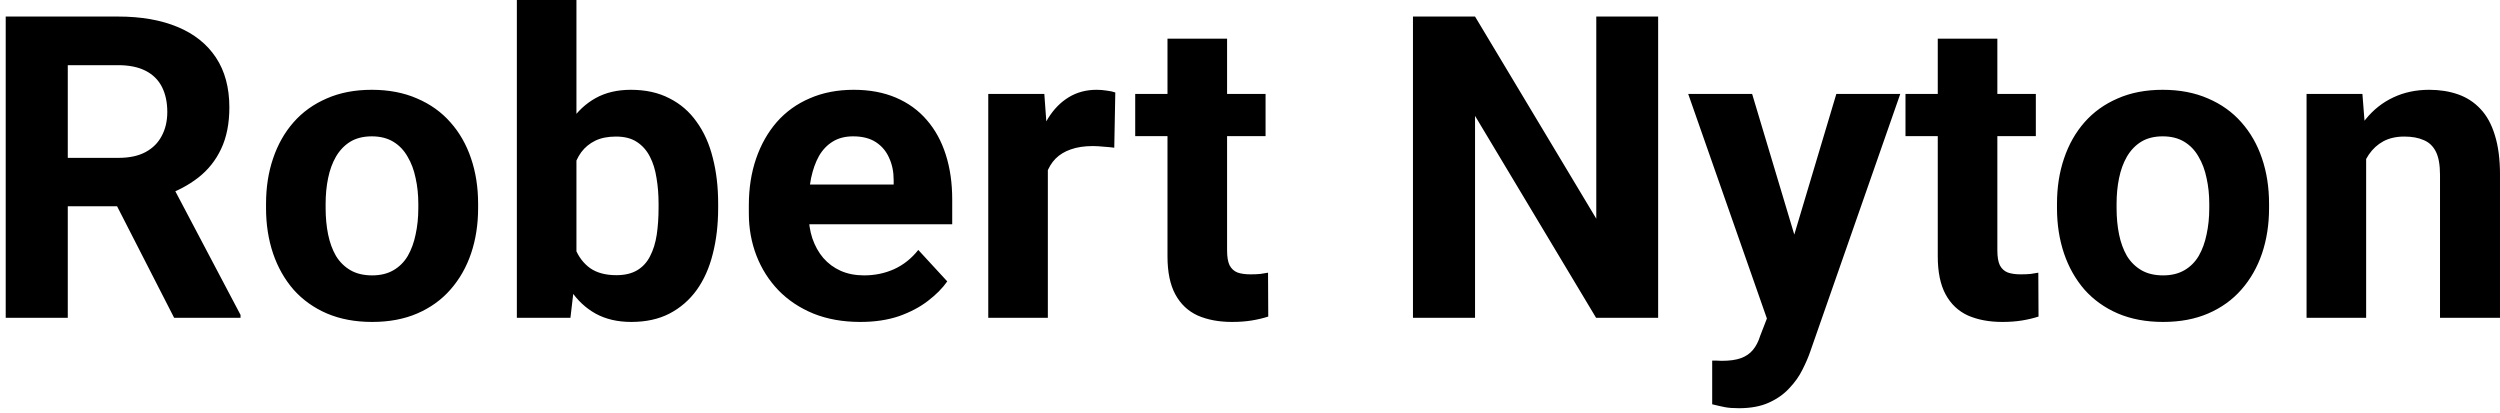 <svg width="236" height="39" viewBox="0 0 236 39" fill="none" xmlns="http://www.w3.org/2000/svg">
<path d="M0.539 1.562H11.145C13.319 1.562 15.188 1.888 16.75 2.539C18.326 3.19 19.537 4.154 20.383 5.43C21.229 6.706 21.652 8.275 21.652 10.137C21.652 11.66 21.392 12.969 20.871 14.062C20.363 15.143 19.641 16.048 18.703 16.777C17.779 17.494 16.691 18.066 15.441 18.496L13.586 19.473H4.367L4.328 14.902H11.184C12.212 14.902 13.065 14.72 13.742 14.355C14.419 13.991 14.927 13.483 15.266 12.832C15.617 12.181 15.793 11.426 15.793 10.566C15.793 9.655 15.624 8.867 15.285 8.203C14.947 7.539 14.432 7.031 13.742 6.68C13.052 6.328 12.186 6.152 11.145 6.152H6.398V30H0.539V1.562ZM16.438 30L9.953 17.324L16.145 17.285L22.707 29.727V30H16.438ZM25.114 19.648V19.238C25.114 17.689 25.335 16.263 25.778 14.961C26.221 13.646 26.865 12.507 27.712 11.543C28.558 10.579 29.6 9.831 30.837 9.297C32.074 8.75 33.493 8.477 35.094 8.477C36.696 8.477 38.122 8.75 39.372 9.297C40.622 9.831 41.67 10.579 42.516 11.543C43.376 12.507 44.027 13.646 44.469 14.961C44.912 16.263 45.134 17.689 45.134 19.238V19.648C45.134 21.185 44.912 22.611 44.469 23.926C44.027 25.228 43.376 26.367 42.516 27.344C41.67 28.307 40.628 29.056 39.391 29.59C38.154 30.124 36.735 30.391 35.134 30.391C33.532 30.391 32.106 30.124 30.856 29.59C29.619 29.056 28.571 28.307 27.712 27.344C26.865 26.367 26.221 25.228 25.778 23.926C25.335 22.611 25.114 21.185 25.114 19.648ZM30.739 19.238V19.648C30.739 20.534 30.817 21.361 30.973 22.129C31.13 22.897 31.377 23.574 31.716 24.16C32.067 24.733 32.523 25.182 33.083 25.508C33.643 25.833 34.326 25.996 35.134 25.996C35.915 25.996 36.585 25.833 37.145 25.508C37.705 25.182 38.154 24.733 38.493 24.16C38.831 23.574 39.079 22.897 39.235 22.129C39.404 21.361 39.489 20.534 39.489 19.648V19.238C39.489 18.379 39.404 17.572 39.235 16.816C39.079 16.048 38.825 15.371 38.473 14.785C38.135 14.186 37.686 13.717 37.126 13.379C36.566 13.04 35.889 12.871 35.094 12.871C34.3 12.871 33.623 13.04 33.063 13.379C32.516 13.717 32.067 14.186 31.716 14.785C31.377 15.371 31.13 16.048 30.973 16.816C30.817 17.572 30.739 18.379 30.739 19.238ZM48.791 0H54.416V25.156L53.849 30H48.791V0ZM67.794 19.219V19.629C67.794 21.204 67.625 22.65 67.287 23.965C66.961 25.28 66.453 26.419 65.763 27.383C65.073 28.333 64.214 29.076 63.185 29.609C62.169 30.13 60.972 30.391 59.591 30.391C58.302 30.391 57.183 30.13 56.232 29.609C55.294 29.088 54.507 28.353 53.869 27.402C53.231 26.452 52.716 25.338 52.326 24.062C51.935 22.787 51.642 21.393 51.447 19.883V18.984C51.642 17.474 51.935 16.081 52.326 14.805C52.716 13.529 53.231 12.415 53.869 11.465C54.507 10.514 55.294 9.779 56.232 9.258C57.169 8.737 58.276 8.477 59.552 8.477C60.946 8.477 62.157 8.743 63.185 9.277C64.227 9.798 65.086 10.54 65.763 11.504C66.453 12.454 66.961 13.587 67.287 14.902C67.625 16.204 67.794 17.643 67.794 19.219ZM62.169 19.629V19.219C62.169 18.359 62.104 17.552 61.974 16.797C61.857 16.029 61.649 15.358 61.349 14.785C61.05 14.199 60.64 13.737 60.119 13.398C59.611 13.06 58.953 12.891 58.146 12.891C57.378 12.891 56.727 13.021 56.193 13.281C55.659 13.542 55.216 13.906 54.865 14.375C54.526 14.844 54.272 15.404 54.103 16.055C53.934 16.693 53.83 17.396 53.791 18.164V20.723C53.83 21.751 53.999 22.663 54.298 23.457C54.611 24.238 55.08 24.857 55.705 25.312C56.343 25.755 57.169 25.977 58.185 25.977C58.979 25.977 59.637 25.82 60.158 25.508C60.679 25.195 61.082 24.753 61.369 24.18C61.668 23.607 61.877 22.936 61.994 22.168C62.111 21.387 62.169 20.54 62.169 19.629ZM81.217 30.391C79.577 30.391 78.105 30.13 76.803 29.609C75.501 29.076 74.394 28.34 73.483 27.402C72.584 26.465 71.894 25.378 71.412 24.141C70.931 22.891 70.69 21.562 70.69 20.156V19.375C70.69 17.773 70.918 16.309 71.373 14.98C71.829 13.652 72.48 12.5 73.327 11.523C74.186 10.547 75.228 9.798 76.452 9.277C77.675 8.743 79.056 8.477 80.592 8.477C82.09 8.477 83.418 8.724 84.577 9.219C85.735 9.714 86.706 10.417 87.487 11.328C88.281 12.24 88.88 13.333 89.284 14.609C89.687 15.872 89.889 17.279 89.889 18.828V21.172H73.092V17.422H84.362V16.992C84.362 16.211 84.219 15.514 83.932 14.902C83.659 14.277 83.242 13.783 82.682 13.418C82.122 13.053 81.406 12.871 80.534 12.871C79.791 12.871 79.153 13.034 78.62 13.359C78.086 13.685 77.65 14.141 77.311 14.727C76.985 15.312 76.738 16.003 76.569 16.797C76.412 17.578 76.334 18.438 76.334 19.375V20.156C76.334 21.003 76.452 21.784 76.686 22.5C76.933 23.216 77.278 23.835 77.721 24.355C78.177 24.876 78.724 25.28 79.362 25.566C80.013 25.853 80.748 25.996 81.569 25.996C82.584 25.996 83.528 25.801 84.401 25.41C85.286 25.006 86.048 24.401 86.686 23.594L89.42 26.562C88.978 27.201 88.372 27.812 87.604 28.398C86.849 28.984 85.937 29.466 84.87 29.844C83.802 30.208 82.584 30.391 81.217 30.391ZM98.917 13.477V30H93.292V8.867H98.585L98.917 13.477ZM105.284 8.73L105.187 13.945C104.913 13.906 104.581 13.874 104.191 13.848C103.813 13.809 103.468 13.789 103.155 13.789C102.361 13.789 101.671 13.893 101.085 14.102C100.512 14.297 100.03 14.59 99.64 14.98C99.262 15.371 98.976 15.846 98.781 16.406C98.598 16.966 98.494 17.604 98.468 18.32L97.335 17.969C97.335 16.602 97.472 15.345 97.745 14.199C98.019 13.04 98.416 12.031 98.937 11.172C99.471 10.312 100.122 9.648 100.89 9.18C101.658 8.711 102.537 8.477 103.527 8.477C103.839 8.477 104.158 8.503 104.484 8.555C104.809 8.594 105.076 8.652 105.284 8.73ZM119.469 8.867V12.852H107.164V8.867H119.469ZM110.211 3.652H115.836V23.633C115.836 24.245 115.914 24.713 116.07 25.039C116.24 25.365 116.487 25.592 116.812 25.723C117.138 25.84 117.548 25.898 118.043 25.898C118.395 25.898 118.707 25.885 118.98 25.859C119.267 25.82 119.508 25.781 119.703 25.742L119.723 29.883C119.241 30.039 118.72 30.163 118.16 30.254C117.6 30.345 116.982 30.391 116.305 30.391C115.068 30.391 113.987 30.189 113.062 29.785C112.151 29.369 111.448 28.704 110.953 27.793C110.458 26.881 110.211 25.684 110.211 24.199V3.652ZM156.529 1.562V30H150.67L139.244 10.938V30H133.384V1.562H139.244L150.689 20.645V1.562H156.529ZM167.745 27.617L173.35 8.867H179.385L170.889 33.184C170.707 33.717 170.459 34.29 170.147 34.902C169.847 35.514 169.437 36.094 168.916 36.641C168.409 37.2 167.764 37.656 166.983 38.008C166.215 38.359 165.271 38.535 164.151 38.535C163.617 38.535 163.181 38.503 162.842 38.438C162.504 38.372 162.1 38.281 161.631 38.164V34.043C161.774 34.043 161.924 34.043 162.08 34.043C162.237 34.056 162.386 34.062 162.53 34.062C163.272 34.062 163.877 33.978 164.346 33.809C164.815 33.639 165.192 33.379 165.479 33.027C165.765 32.689 165.993 32.246 166.163 31.699L167.745 27.617ZM165.401 8.867L169.991 24.18L170.791 30.137L166.963 30.547L159.366 8.867H165.401ZM192.183 8.867V12.852H179.878V8.867H192.183ZM182.925 3.652H188.55V23.633C188.55 24.245 188.628 24.713 188.784 25.039C188.954 25.365 189.201 25.592 189.527 25.723C189.852 25.84 190.262 25.898 190.757 25.898C191.109 25.898 191.421 25.885 191.695 25.859C191.981 25.82 192.222 25.781 192.417 25.742L192.437 29.883C191.955 30.039 191.434 30.163 190.874 30.254C190.314 30.345 189.696 30.391 189.019 30.391C187.782 30.391 186.701 30.189 185.777 29.785C184.865 29.369 184.162 28.704 183.667 27.793C183.172 26.881 182.925 25.684 182.925 24.199V3.652ZM194.18 19.648V19.238C194.18 17.689 194.401 16.263 194.844 14.961C195.286 13.646 195.931 12.507 196.777 11.543C197.624 10.579 198.665 9.831 199.902 9.297C201.139 8.75 202.559 8.477 204.16 8.477C205.762 8.477 207.188 8.75 208.438 9.297C209.688 9.831 210.736 10.579 211.582 11.543C212.441 12.507 213.092 13.646 213.535 14.961C213.978 16.263 214.199 17.689 214.199 19.238V19.648C214.199 21.185 213.978 22.611 213.535 23.926C213.092 25.228 212.441 26.367 211.582 27.344C210.736 28.307 209.694 29.056 208.457 29.59C207.22 30.124 205.801 30.391 204.199 30.391C202.598 30.391 201.172 30.124 199.922 29.59C198.685 29.056 197.637 28.307 196.777 27.344C195.931 26.367 195.286 25.228 194.844 23.926C194.401 22.611 194.18 21.185 194.18 19.648ZM199.805 19.238V19.648C199.805 20.534 199.883 21.361 200.039 22.129C200.195 22.897 200.443 23.574 200.781 24.16C201.133 24.733 201.589 25.182 202.148 25.508C202.708 25.833 203.392 25.996 204.199 25.996C204.98 25.996 205.651 25.833 206.211 25.508C206.771 25.182 207.22 24.733 207.559 24.16C207.897 23.574 208.145 22.897 208.301 22.129C208.47 21.361 208.555 20.534 208.555 19.648V19.238C208.555 18.379 208.47 17.572 208.301 16.816C208.145 16.048 207.891 15.371 207.539 14.785C207.201 14.186 206.751 13.717 206.191 13.379C205.632 13.04 204.954 12.871 204.16 12.871C203.366 12.871 202.689 13.04 202.129 13.379C201.582 13.717 201.133 14.186 200.781 14.785C200.443 15.371 200.195 16.048 200.039 16.816C199.883 17.572 199.805 18.379 199.805 19.238ZM223.364 13.379V30H217.739V8.867H223.012L223.364 13.379ZM222.544 18.691H221.02C221.02 17.129 221.222 15.723 221.626 14.473C222.029 13.21 222.596 12.135 223.325 11.25C224.054 10.352 224.92 9.668 225.923 9.199C226.938 8.717 228.071 8.477 229.321 8.477C230.311 8.477 231.216 8.62 232.036 8.906C232.856 9.193 233.559 9.648 234.145 10.273C234.744 10.898 235.2 11.725 235.512 12.754C235.838 13.783 236.001 15.039 236.001 16.523V30H230.337V16.504C230.337 15.566 230.207 14.837 229.946 14.316C229.686 13.796 229.302 13.431 228.794 13.223C228.299 13.001 227.687 12.891 226.958 12.891C226.203 12.891 225.545 13.04 224.985 13.34C224.438 13.639 223.983 14.056 223.618 14.59C223.266 15.111 222.999 15.723 222.817 16.426C222.635 17.129 222.544 17.884 222.544 18.691Z" fill="black"/>
</svg>
